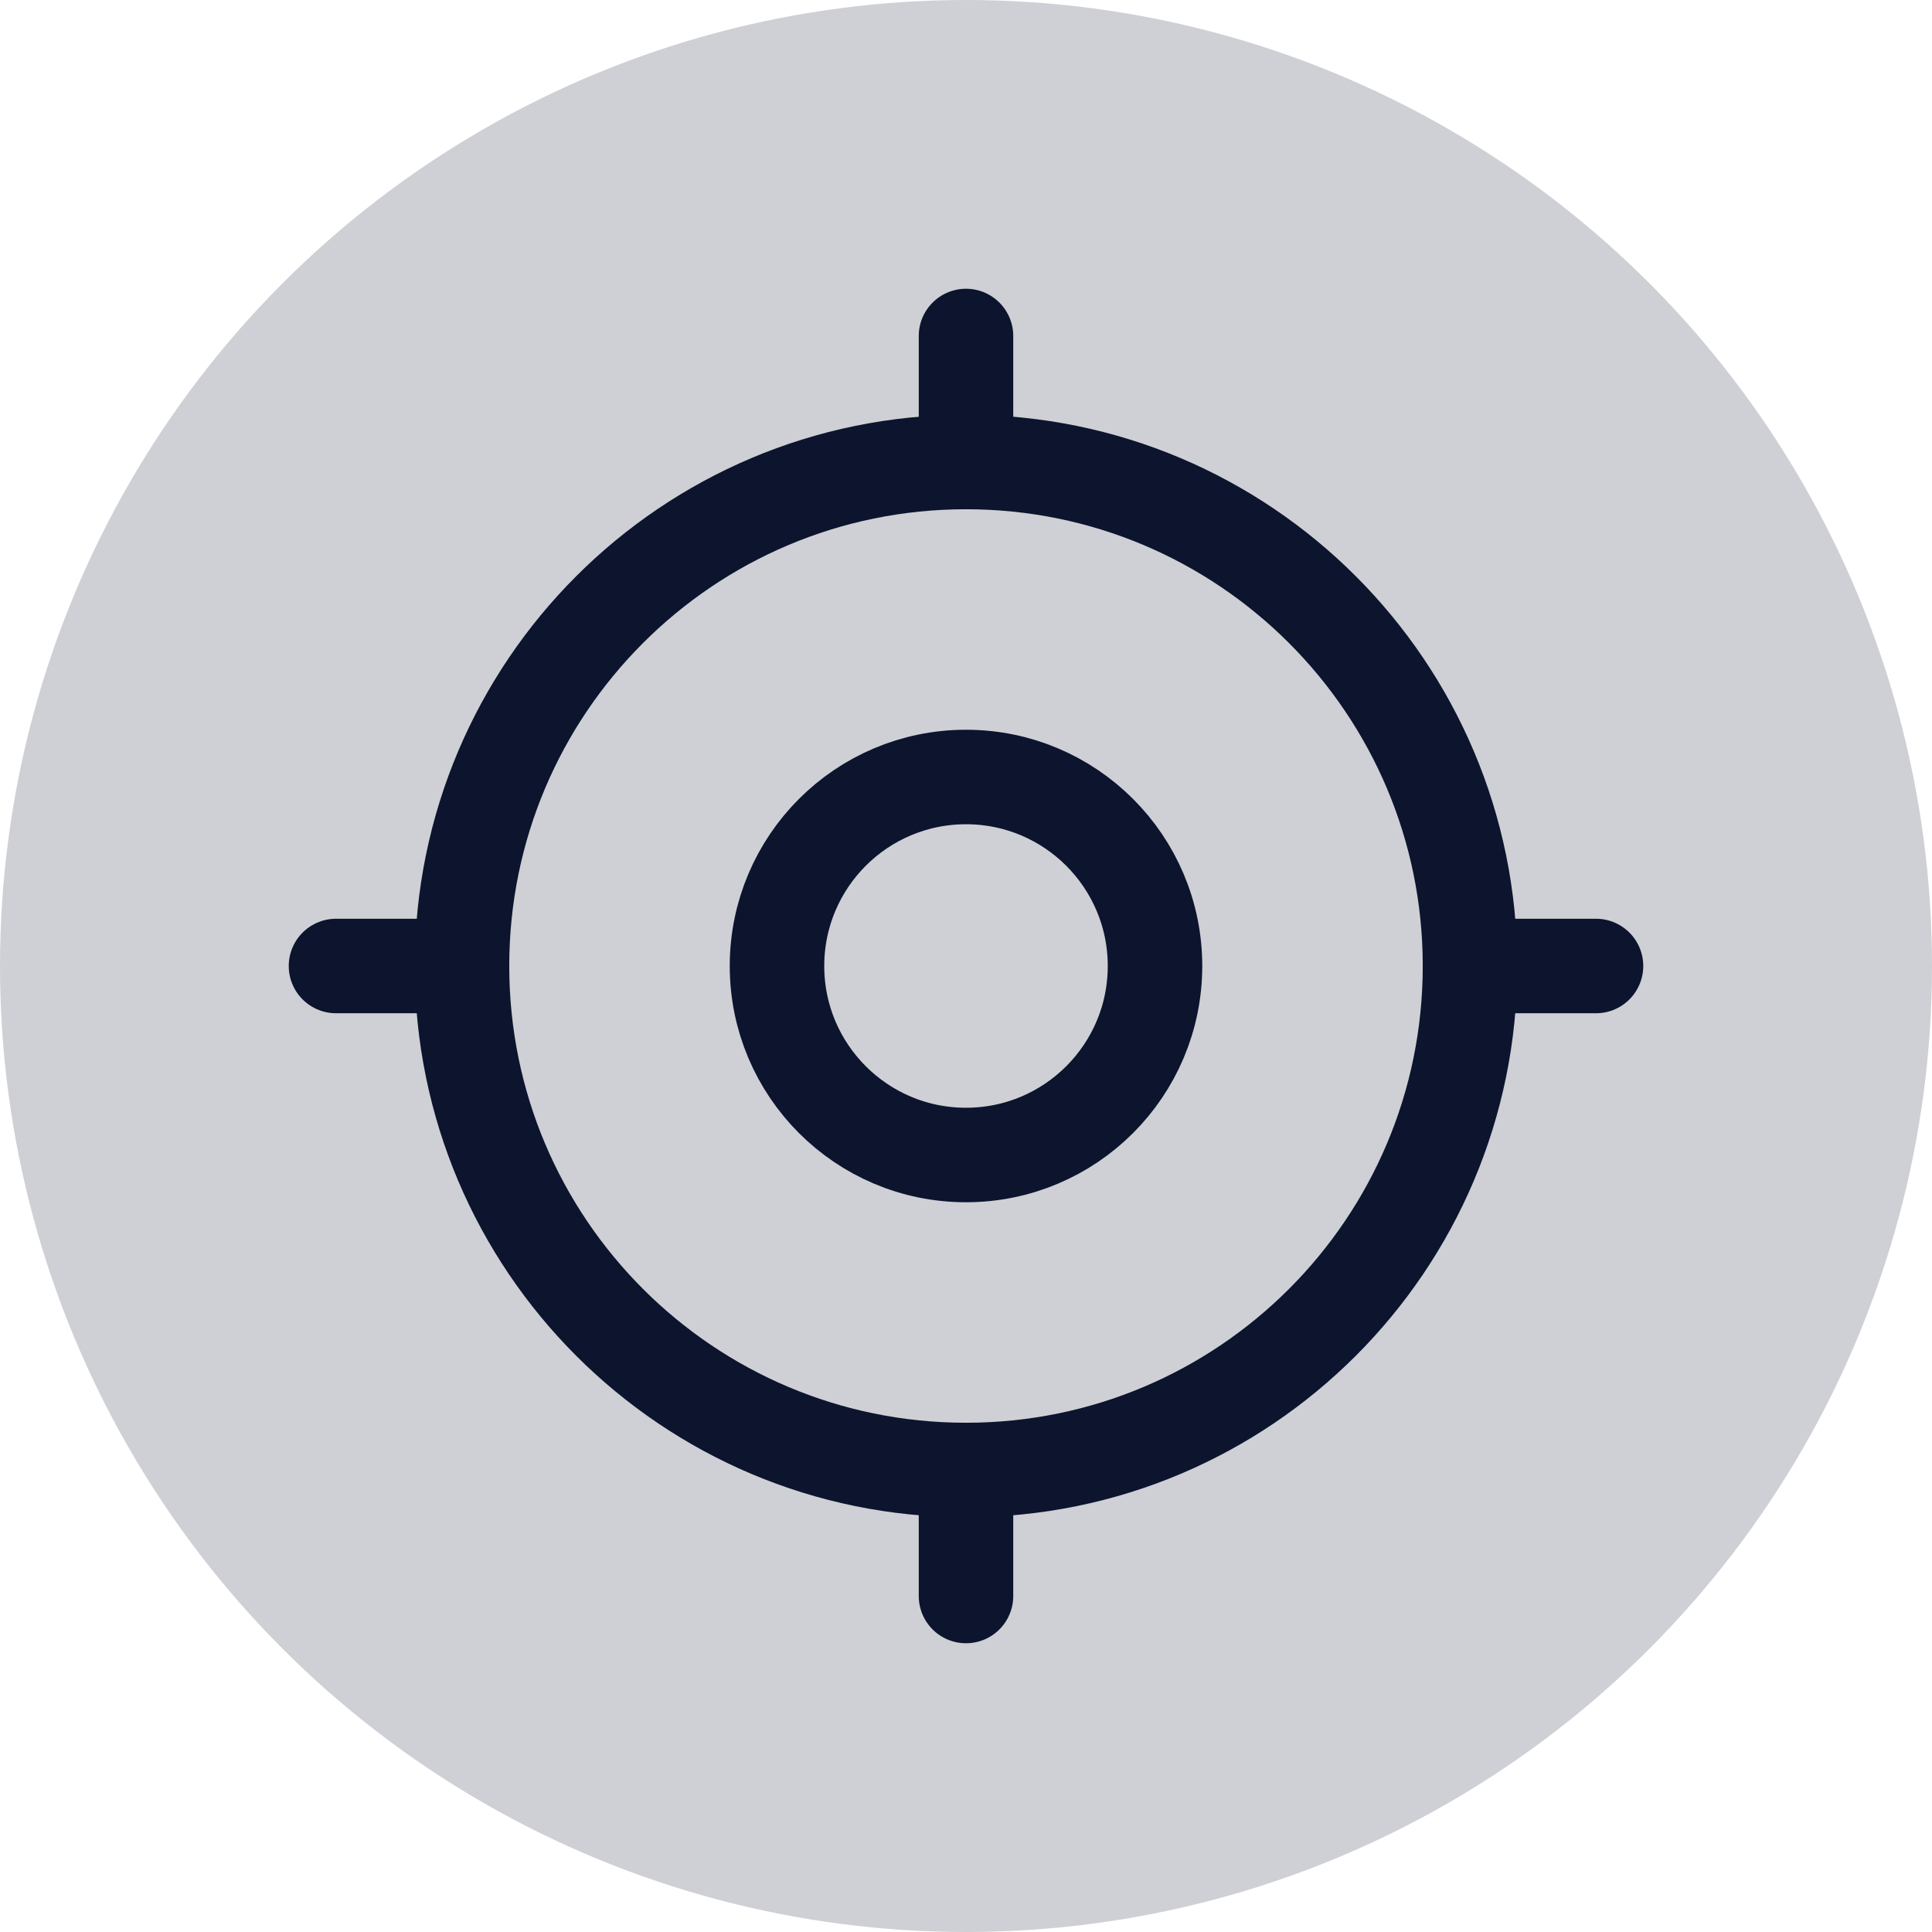 <svg width="92" height="92" viewBox="0 0 92 92" fill="none" xmlns="http://www.w3.org/2000/svg">
<circle cx="46" cy="46" r="46" fill="#CED0D5"/>
<path d="M46 55C50.971 55 55 50.971 55 46C55 41.029 50.971 37 46 37C41.029 37 37 41.029 37 46C37 50.971 41.029 55 46 55Z" stroke="#0C142E" stroke-width="4.5" stroke-linecap="round" stroke-linejoin="round"/>
<path d="M46 70C59.255 70 70 59.255 70 46C70 32.745 59.255 22 46 22C32.745 22 22 32.745 22 46C22 59.255 32.745 70 46 70Z" stroke="#0C142E" stroke-width="4.5" stroke-linecap="round" stroke-linejoin="round"/>
<path d="M46 16V22" stroke="#0C142E" stroke-width="4.5" stroke-linecap="round" stroke-linejoin="round"/>
<path d="M46 70V76" stroke="#0C142E" stroke-width="4.5" stroke-linecap="round" stroke-linejoin="round"/>
<path d="M70 46H76" stroke="#0C142E" stroke-width="4.5" stroke-linecap="round" stroke-linejoin="round"/>
<path d="M16 46H22" stroke="#0C142E" stroke-width="4.5" stroke-linecap="round" stroke-linejoin="round"/>
</svg>

